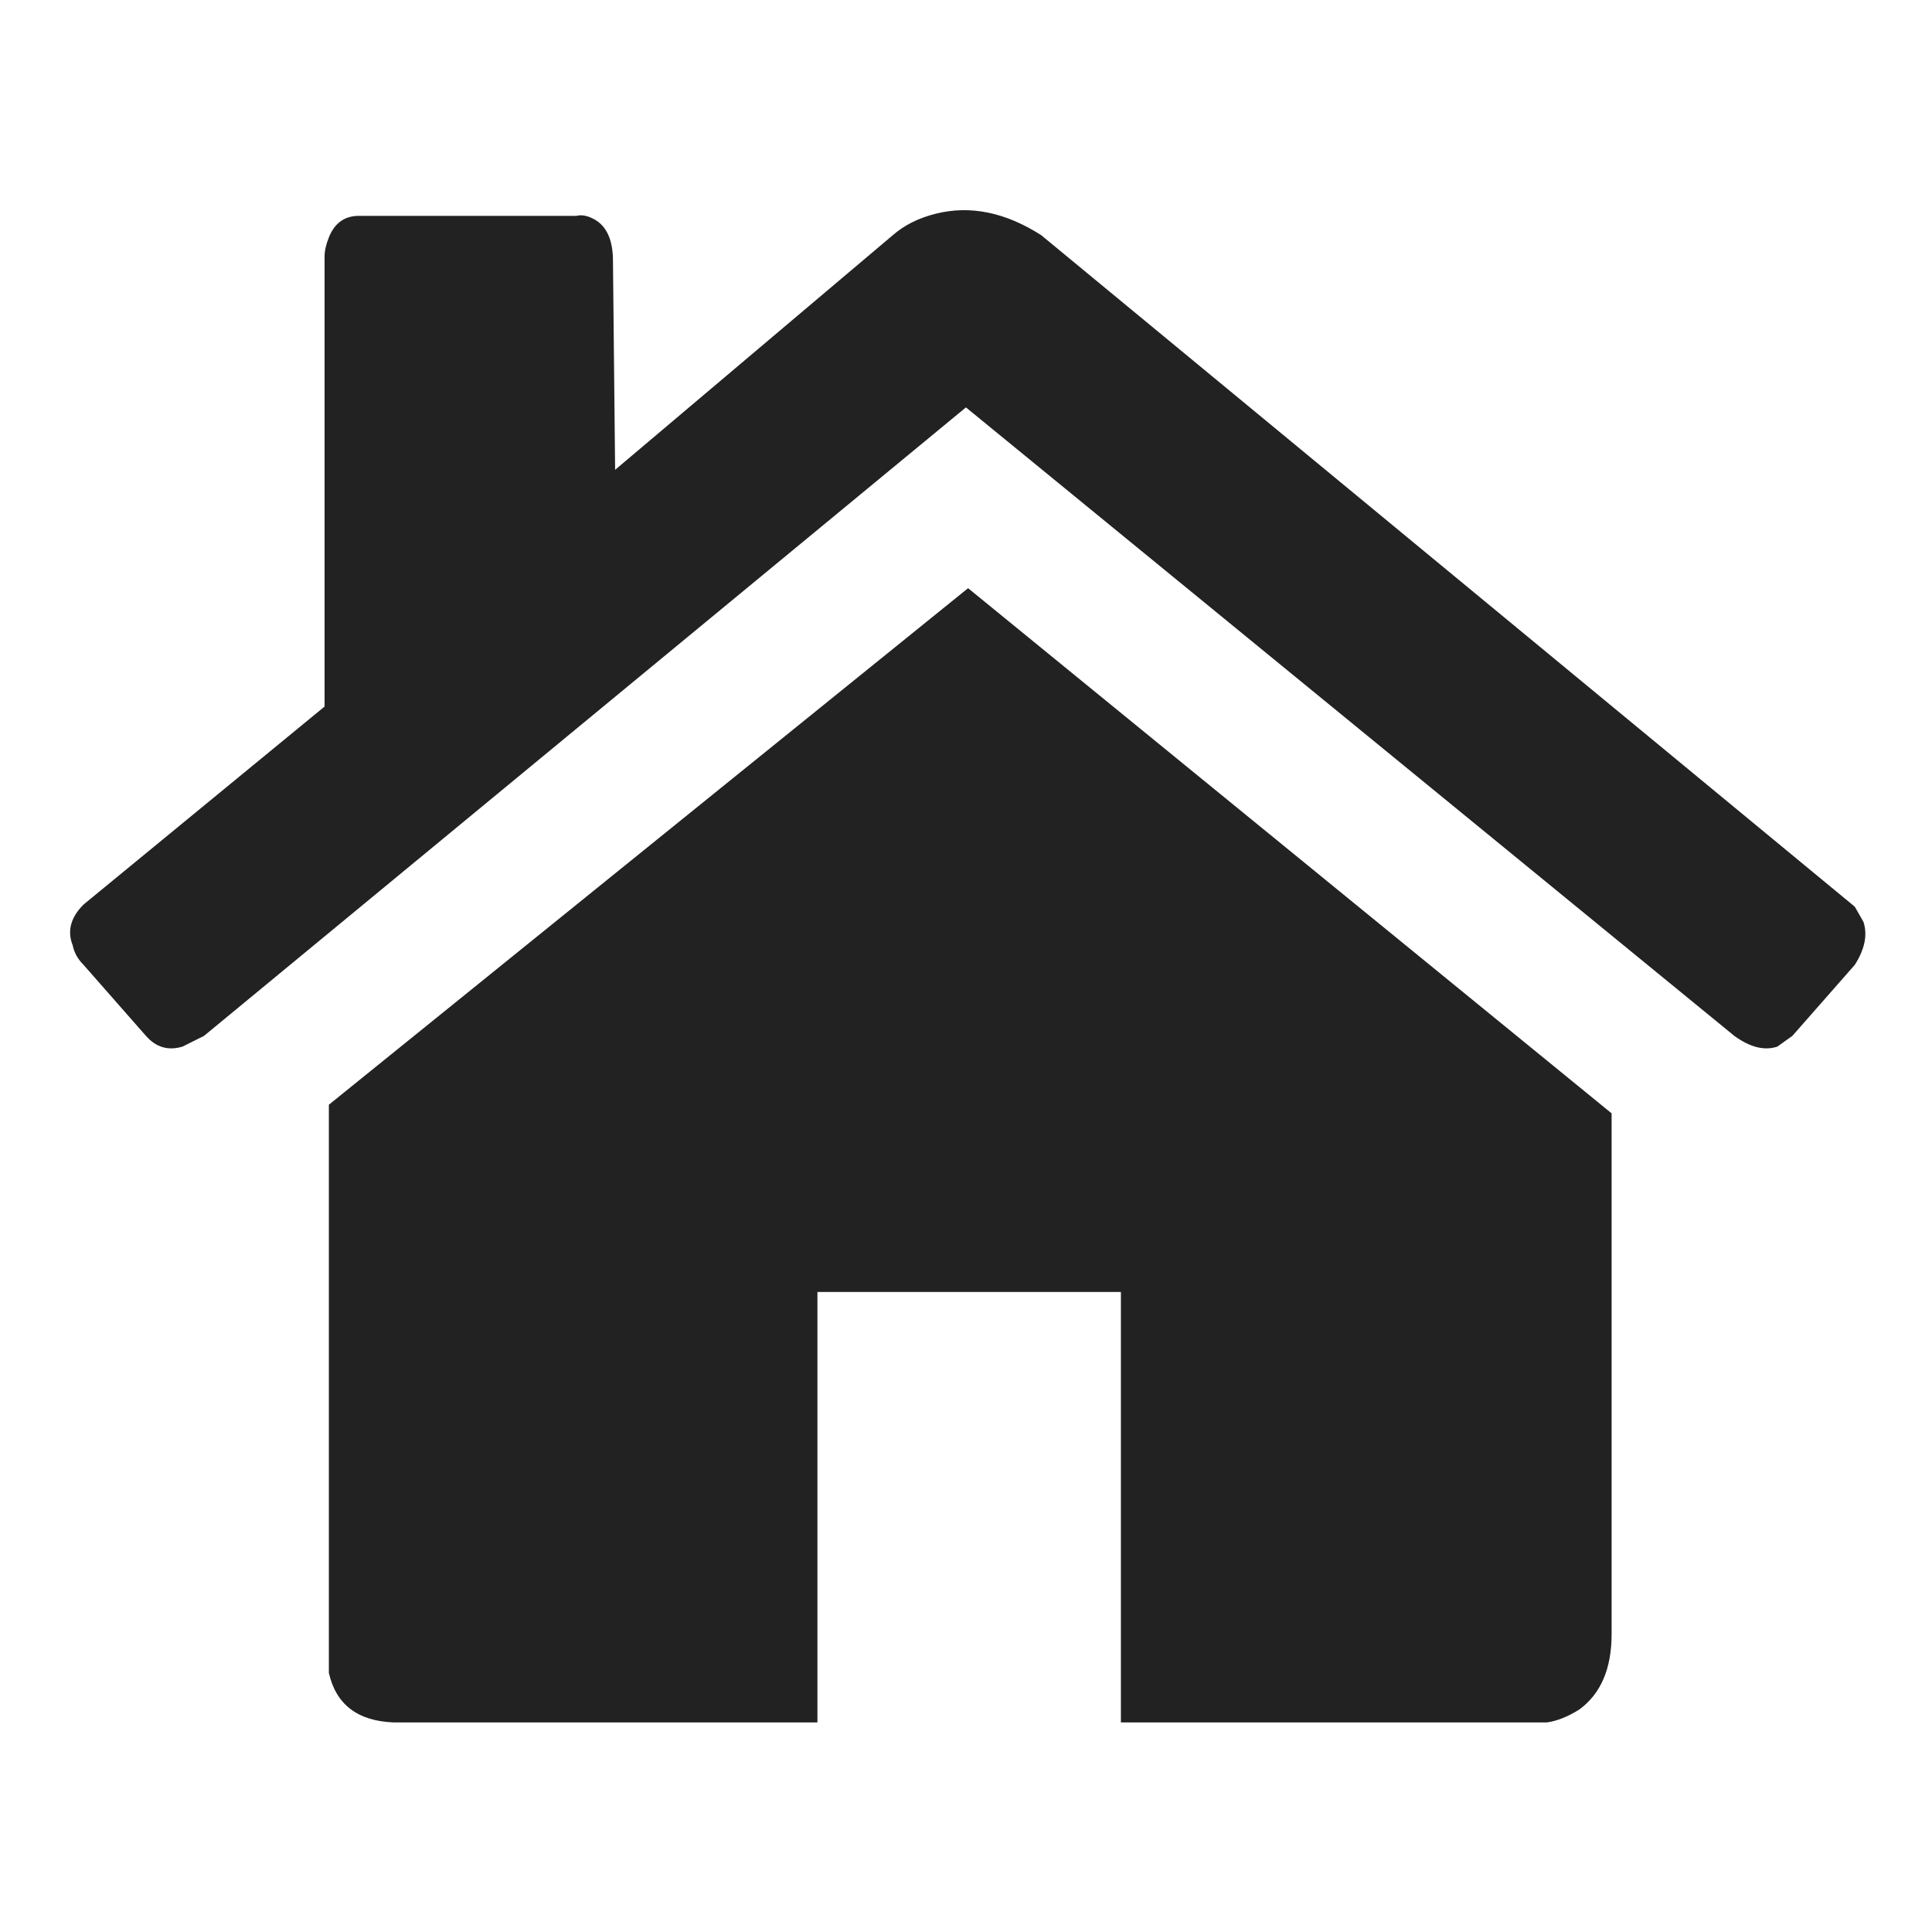 <svg xmlns="http://www.w3.org/2000/svg" version="1.1" xmlns:xlink="http://www.w3.org/1999/xlink" preserveAspectRatio="none" x="0px" y="0px" width="50px" height="50px" viewBox="0 0 50 50">
<defs>
<g id="Layer0_0_FILL">
<path fill="#222222" stroke="none" d="
M 56.8 25.05
L 56.6 24.7 37.7 9.1
Q 36.45 8.3 35.25 8.6 34.65 8.75 34.25 9.1
L 27.8 14.55 27.75 9.7
Q 27.75 9 27.35 8.75 27.1 8.6 26.9 8.65
L 21.85 8.65
Q 21.35 8.65 21.15 9.15 21.05 9.4 21.05 9.6
L 21.05 20.05 15.45 24.65
Q 15 25.1 15.2 25.6 15.25 25.85 15.45 26.05
L 16.9 27.7
Q 17.25 28.1 17.75 27.95
L 18.25 27.7 35.95 13.1 53.8 27.7
Q 54.35 28.1 54.8 27.95
L 55.15 27.7 56.6 26.05
Q 56.95 25.5 56.8 25.05
M 50.95 41.6
L 50.95 29.5 36 17.3 21.15 29.3 21.15 42.5
Q 21.4 43.6 22.65 43.65
L 32.5 43.65 32.5 33.65 39.55 33.65 39.55 43.65 49.45 43.65
Q 49.8 43.6 50.2 43.35 50.95 42.8 50.95 41.6 Z"/>
</g>
</defs>

<g transform="matrix( 1.114, 0, 0, 1.114, -15.05,-4.05) ">
<use xlink:href="#Layer0_0_FILL"/>
</g>
</svg>
